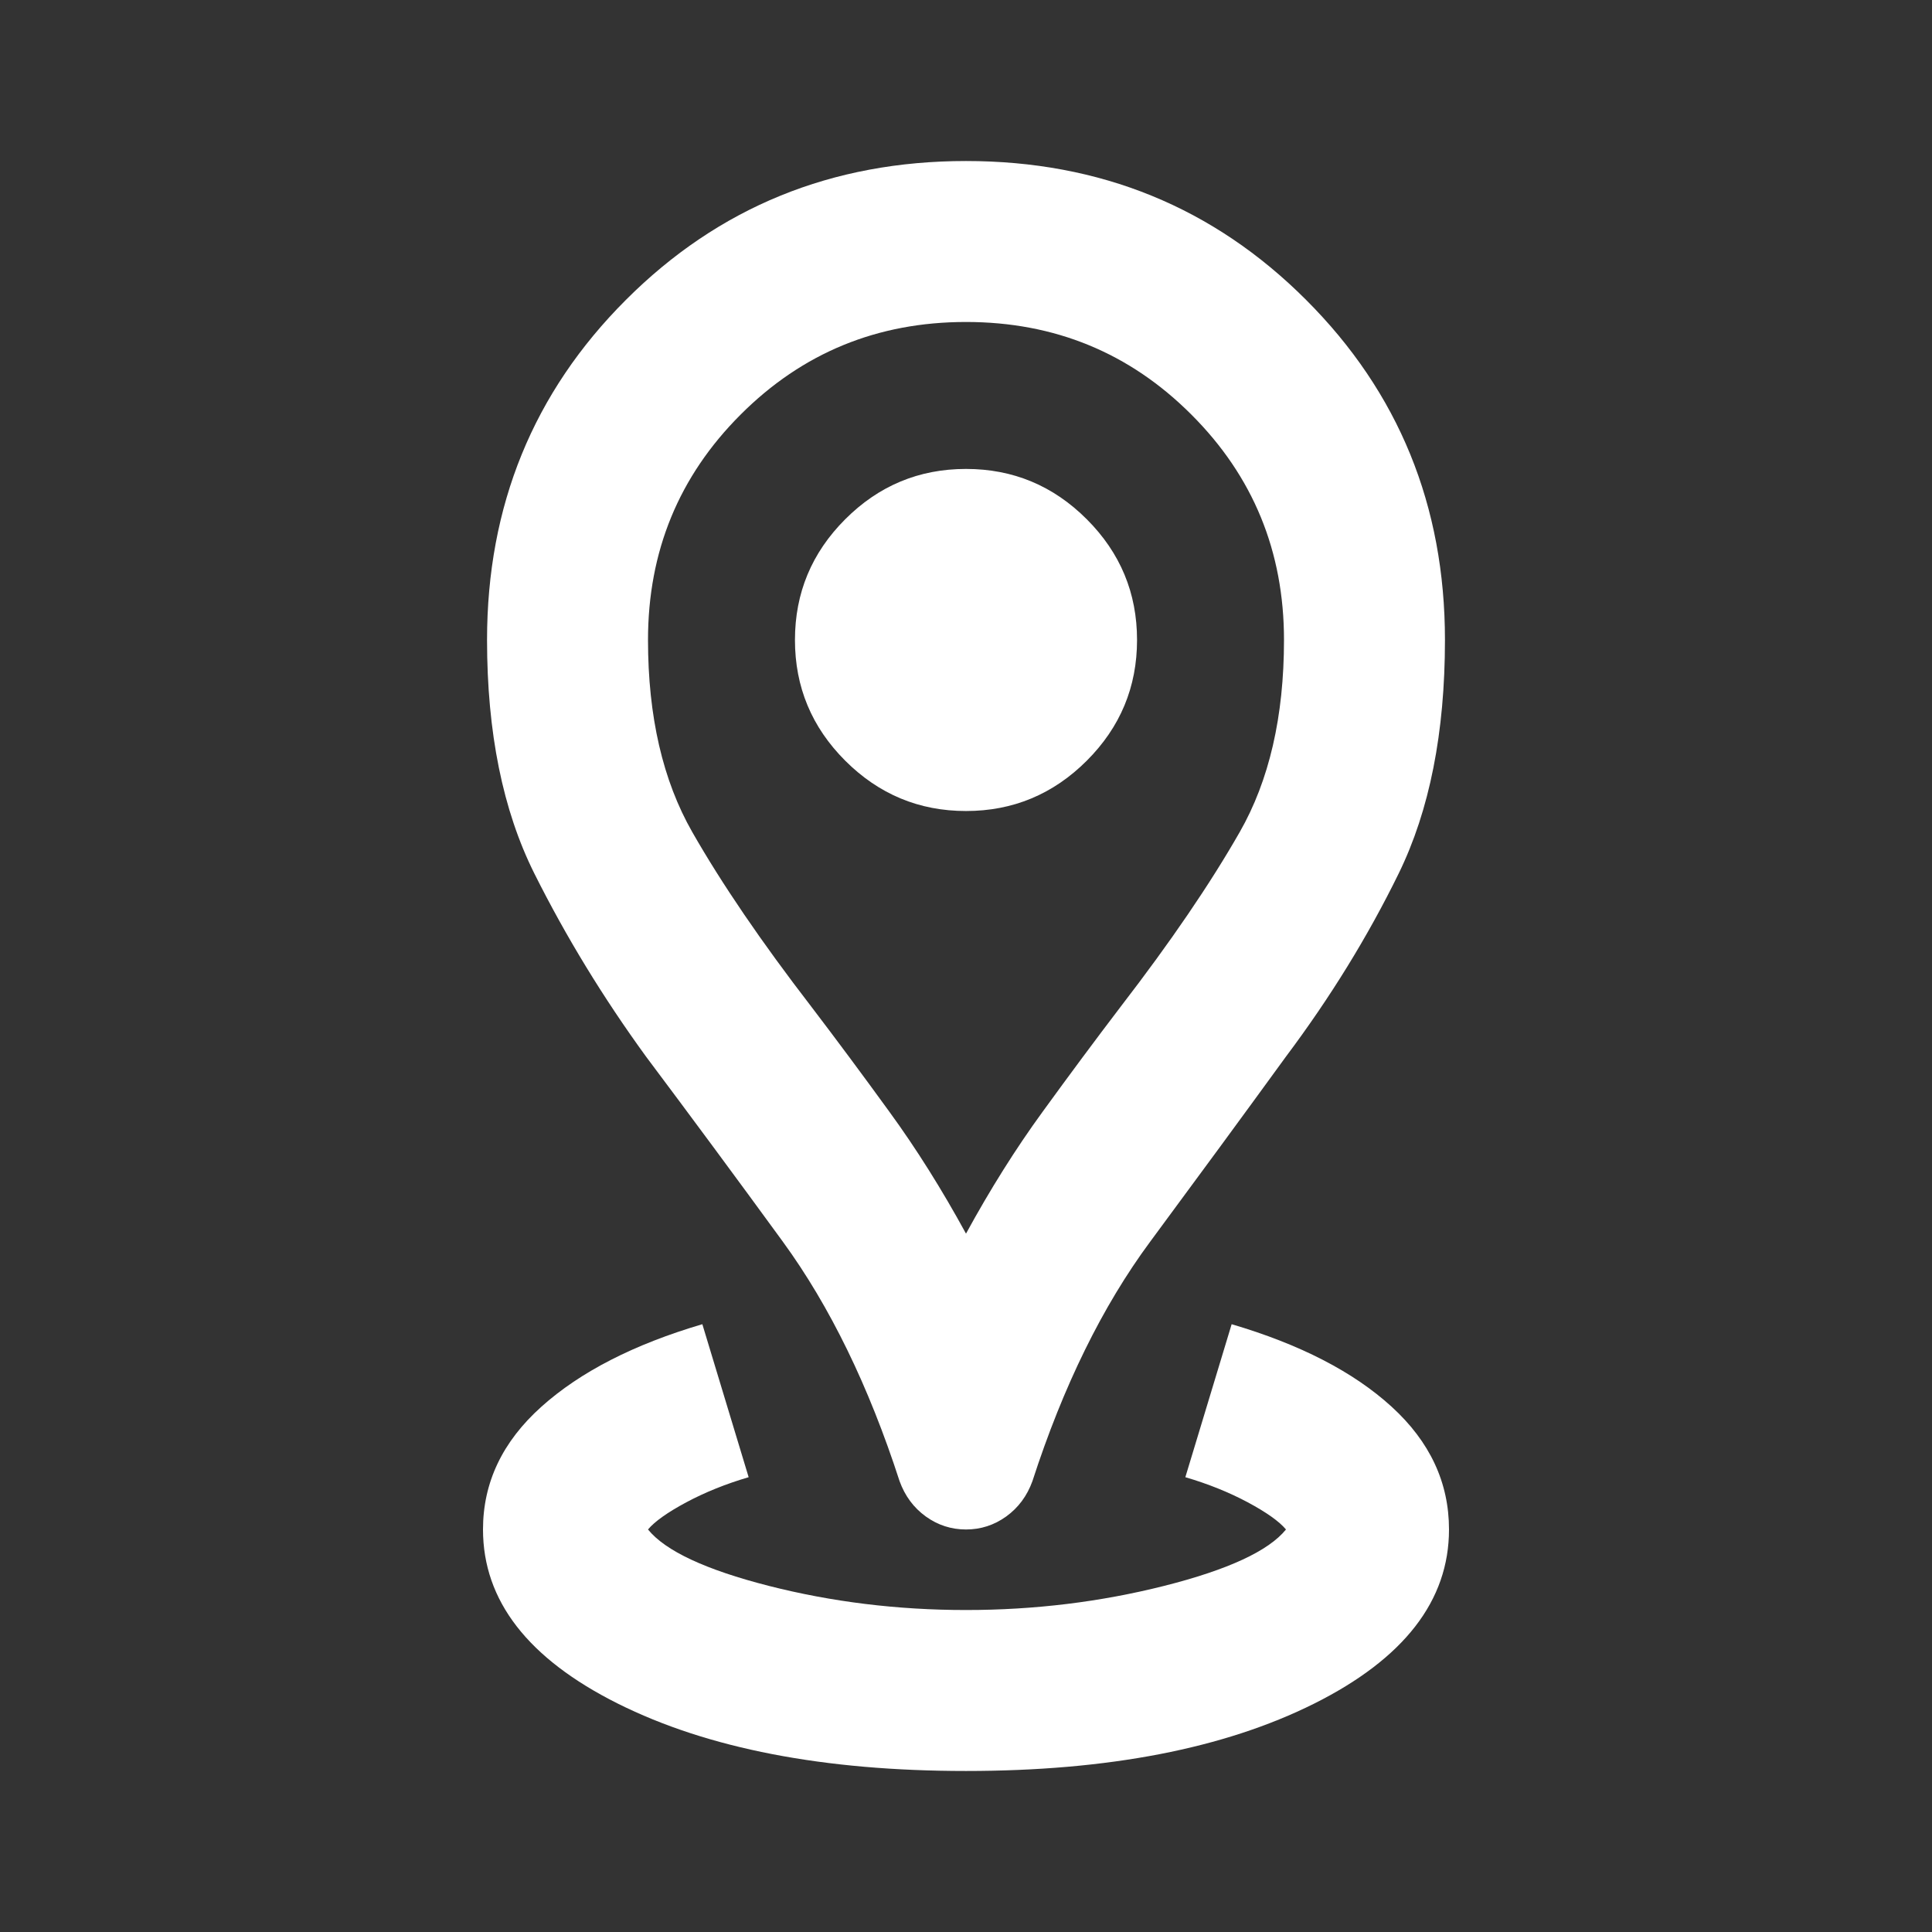 <svg xmlns="http://www.w3.org/2000/svg" width="32" height="32" viewBox="0 0 32 32" fill="none">
  <rect x="0" y="0" width="32" height="32" fill="#333333" stroke="none"/>
  <mask id="mask0_2173_5" style="mask-type:alpha" maskUnits="userSpaceOnUse" x="0" y="0" width="32" height="32">
    <rect width="32" height="32" fill="#D9D9D9"/>
  </mask>
  <g mask="url(#mask0_2173_5)">
    <path d="M16 29.333C13.644 29.333 11.722 28.961 10.233 28.217C8.744 27.472 8 26.511 8 25.333C8 24.555 8.322 23.878 8.967 23.3C9.611 22.722 10.5 22.267 11.633 21.933L12.4 24.467C12.022 24.578 11.678 24.717 11.367 24.883C11.056 25.05 10.844 25.2 10.733 25.333C11.022 25.689 11.689 26 12.733 26.267C13.778 26.533 14.867 26.667 16 26.667C17.133 26.667 18.228 26.533 19.283 26.267C20.339 26 21.011 25.689 21.3 25.333C21.189 25.2 20.978 25.05 20.667 24.883C20.356 24.717 20.011 24.578 19.633 24.467L20.4 21.933C21.533 22.267 22.417 22.722 23.05 23.3C23.683 23.878 24 24.555 24 25.333C24 26.511 23.256 27.472 21.767 28.217C20.278 28.961 18.356 29.333 16 29.333ZM16 20.433C16.4 19.7 16.822 19.028 17.267 18.417C17.711 17.805 18.144 17.222 18.567 16.667C19.389 15.6 20.044 14.639 20.533 13.783C21.022 12.928 21.267 11.867 21.267 10.6C21.267 9.133 20.756 7.889 19.733 6.867C18.711 5.844 17.467 5.333 16 5.333C14.533 5.333 13.289 5.844 12.267 6.867C11.244 7.889 10.733 9.133 10.733 10.6C10.733 11.867 10.978 12.928 11.467 13.783C11.956 14.639 12.611 15.6 13.433 16.667C13.856 17.222 14.289 17.805 14.733 18.417C15.178 19.028 15.6 19.7 16 20.433ZM16 25.333C15.756 25.333 15.533 25.261 15.333 25.117C15.133 24.972 14.989 24.778 14.9 24.533C14.389 22.956 13.744 21.633 12.967 20.567C12.189 19.5 11.433 18.478 10.7 17.5C9.989 16.522 9.372 15.511 8.85 14.467C8.328 13.422 8.067 12.133 8.067 10.6C8.067 8.378 8.833 6.5 10.367 4.967C11.9 3.433 13.778 2.667 16 2.667C18.222 2.667 20.1 3.433 21.633 4.967C23.167 6.5 23.933 8.378 23.933 10.6C23.933 12.133 23.678 13.422 23.167 14.467C22.656 15.511 22.033 16.522 21.3 17.5C20.589 18.478 19.839 19.5 19.05 20.567C18.261 21.633 17.611 22.956 17.1 24.533C17.011 24.778 16.867 24.972 16.667 25.117C16.467 25.261 16.244 25.333 16 25.333ZM16 13.433C16.778 13.433 17.444 13.155 18 12.6C18.556 12.044 18.833 11.378 18.833 10.6C18.833 9.822 18.556 9.156 18 8.6C17.444 8.044 16.778 7.767 16 7.767C15.222 7.767 14.556 8.044 14 8.6C13.444 9.156 13.167 9.822 13.167 10.6C13.167 11.378 13.444 12.044 14 12.6C14.556 13.155 15.222 13.433 16 13.433Z" fill="white"/>
  </g>
</svg>
